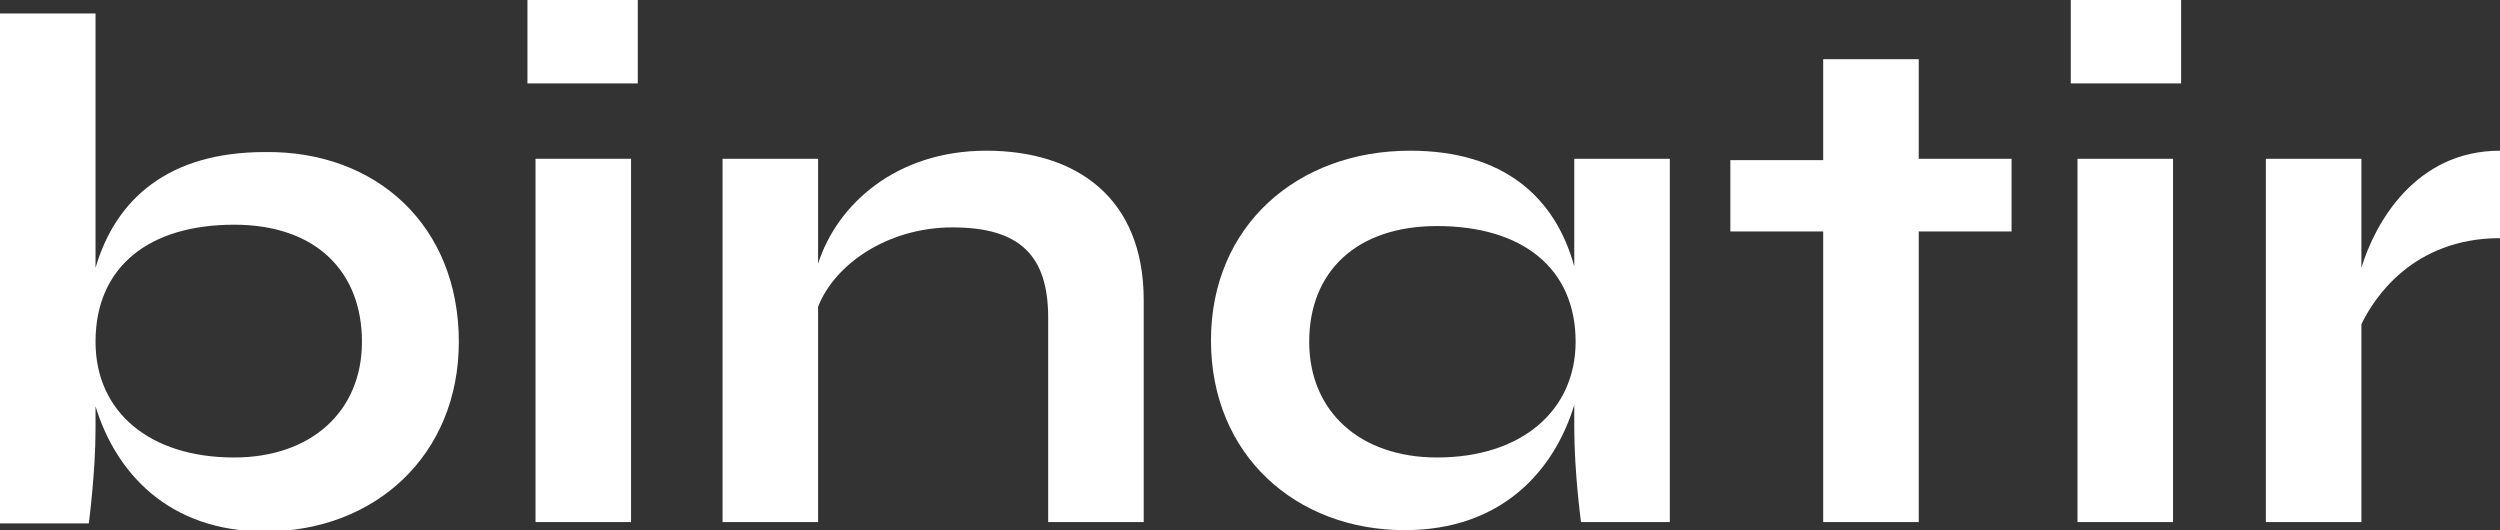 <?xml version="1.0" encoding="utf-8"?>
<!-- Generator: Adobe Illustrator 26.2.1, SVG Export Plug-In . SVG Version: 6.00 Build 0)  -->
<svg version="1.1" id="图层_1" xmlns="http://www.w3.org/2000/svg" xmlns:xlink="http://www.w3.org/1999/xlink" x="0px" y="0px"
	 viewBox="0 0 185.8 39.4" style="enable-background:new 0 0 185.8 39.4;" xml:space="preserve">
<rect x="0" y="0" width="185.8" height="39.4" fill="#333333" stroke="none"/>
<style type="text/css">
	.st0{fill:#FFFFFF;}
</style>
<g>
	<path class="st0" d="M34.1,25.4c0,8.4-6.2,14.1-14.4,14.1c-7.2,0-11.1-4.4-12.6-9.3v1.7c0,3.2-0.5,7-0.5,7H0V1h7.1v18.9
		c1.5-5.1,5.4-8.6,12.6-8.6C28,11.2,34.1,16.8,34.1,25.4z M26.9,25.4c0-5.2-3.4-8.7-9.5-8.7c-6.3,0-10.3,3.1-10.3,8.7
		c0,5.2,4,8.6,10.3,8.6C23.1,34,26.9,30.6,26.9,25.4z"/>
	<path class="st0" d="M47.4,6.2h-8.2V0h8.2V6.2z M46.9,11.8v27h-7.1v-27H46.9z"/>
	<path class="st0" d="M85,22.3v16.5h-7.1V23.6c0-4.6-2.1-6.7-7.1-6.7c-4.9,0-8.8,2.8-10,5.9v16h-7.1v-27h7.1v7.8
		c1.4-4.4,5.8-8.4,12.5-8.4C80,11.2,85,14.7,85,22.3z"/>
	<path class="st0" d="M124.1,11.8v27h-6.6c0,0-0.5-3.7-0.5-7v-1.7c-1.5,4.9-5.4,9.3-12.6,9.3c-8.1,0-14.4-5.6-14.4-14.1
		c0-8.5,6.4-14.1,14.8-14.1c7,0,10.8,3.5,12.2,8.6v-8H124.1z M117.1,25.4c0-5.5-4-8.6-10.3-8.6c-6,0-9.5,3.4-9.5,8.6
		c0,5.2,3.8,8.6,9.5,8.6C113.1,34,117.1,30.5,117.1,25.4z"/>
	<path class="st0" d="M149.5,17.2h-6.9v21.6h-7.1V17.2h-6.9v-5.3h6.9V4.4h7.1v7.4h6.9V17.2z"/>
	<path class="st0" d="M162.1,6.2h-8.2V0h8.2V6.2z M161.5,11.8v27h-7.1v-27H161.5z"/>
	<path class="st0" d="M185.8,11.2v6.5c-6.5,0-9.4,4.5-10.3,6.4v14.7h-7.1v-27h7.1v8.1C176.5,16.6,179.5,11.2,185.8,11.2z"/>
</g>
</svg>
